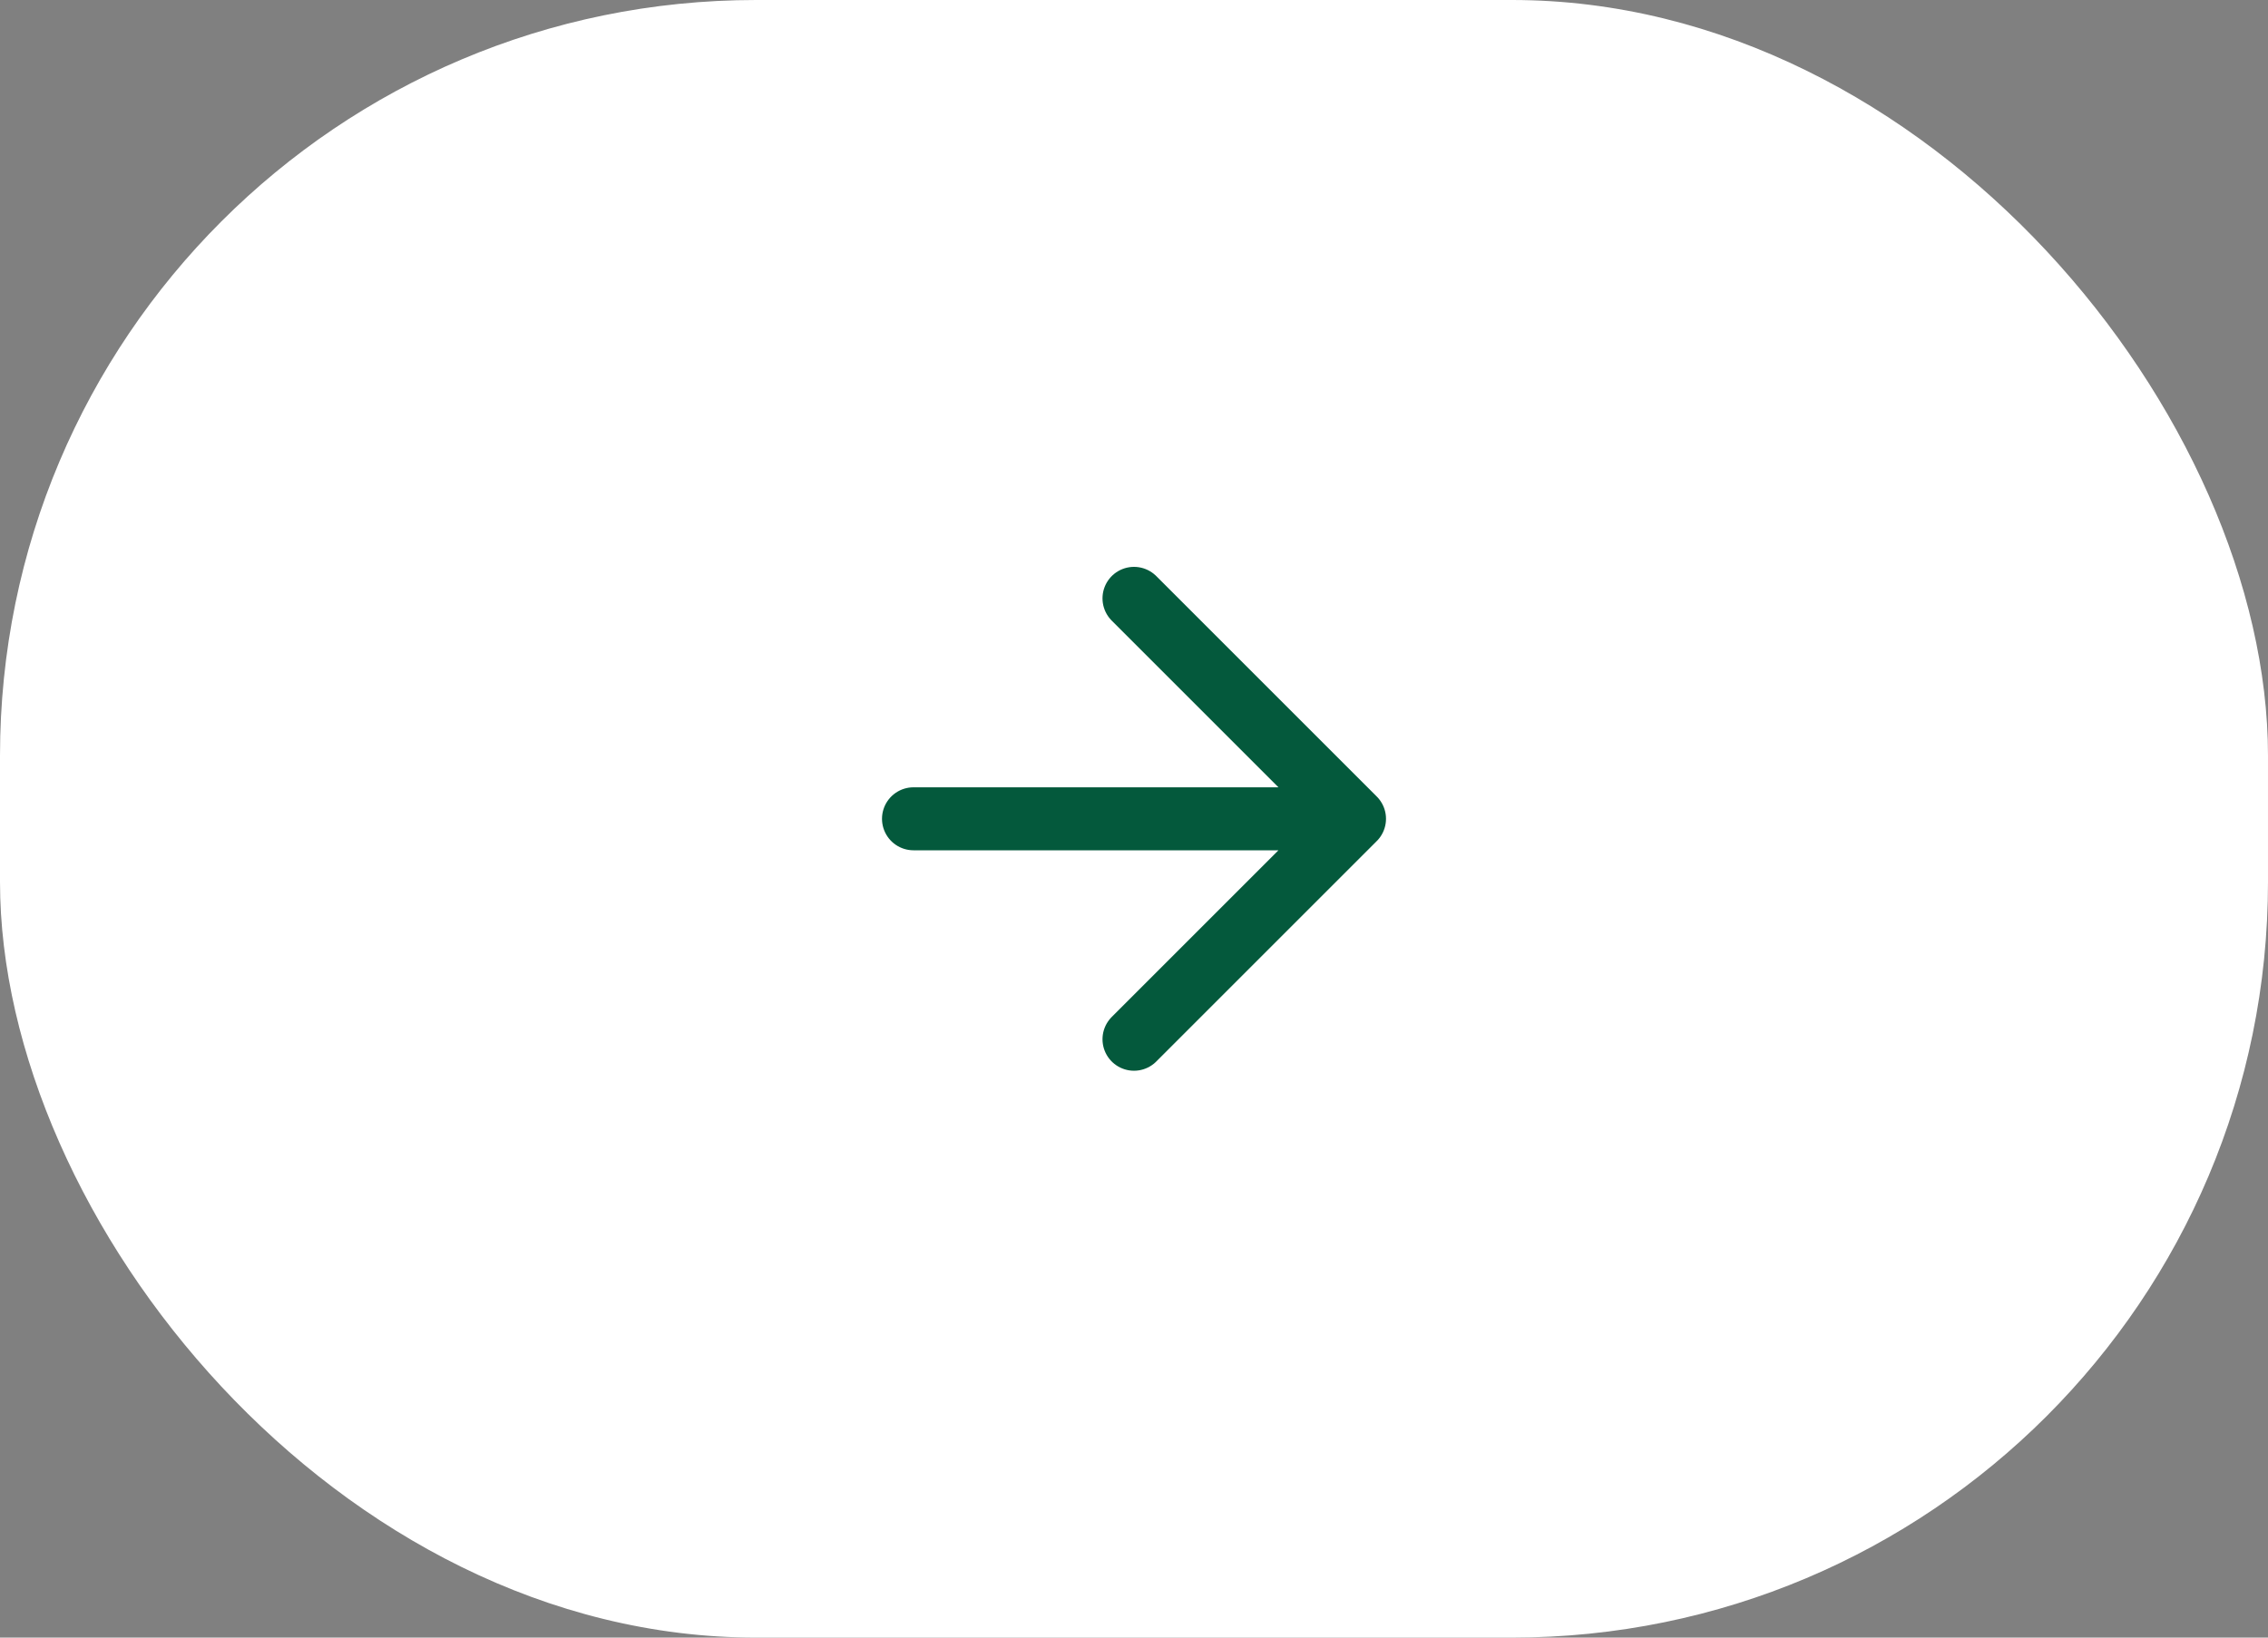 <?xml version="1.0" encoding="utf-8"?>
<svg xmlns="http://www.w3.org/2000/svg" fill="none" height="100%" overflow="visible" preserveAspectRatio="none" style="display: block;" viewBox="0 0 72 52" width="100%">
<rect x="0" y="0" width="72" height="52" fill="#808080" stroke="none"/>
<g id="Frame 1000006039">
<rect fill="white" height="52" rx="24" width="72"/>
<g id="lucide/arrow-left">
<path d="M36 19L43 26M43 26L36 33M43 26L29 26" id="Vector" stroke="#04593C" stroke-linecap="round" stroke-width="2"/>
</g>
</g>
</svg>